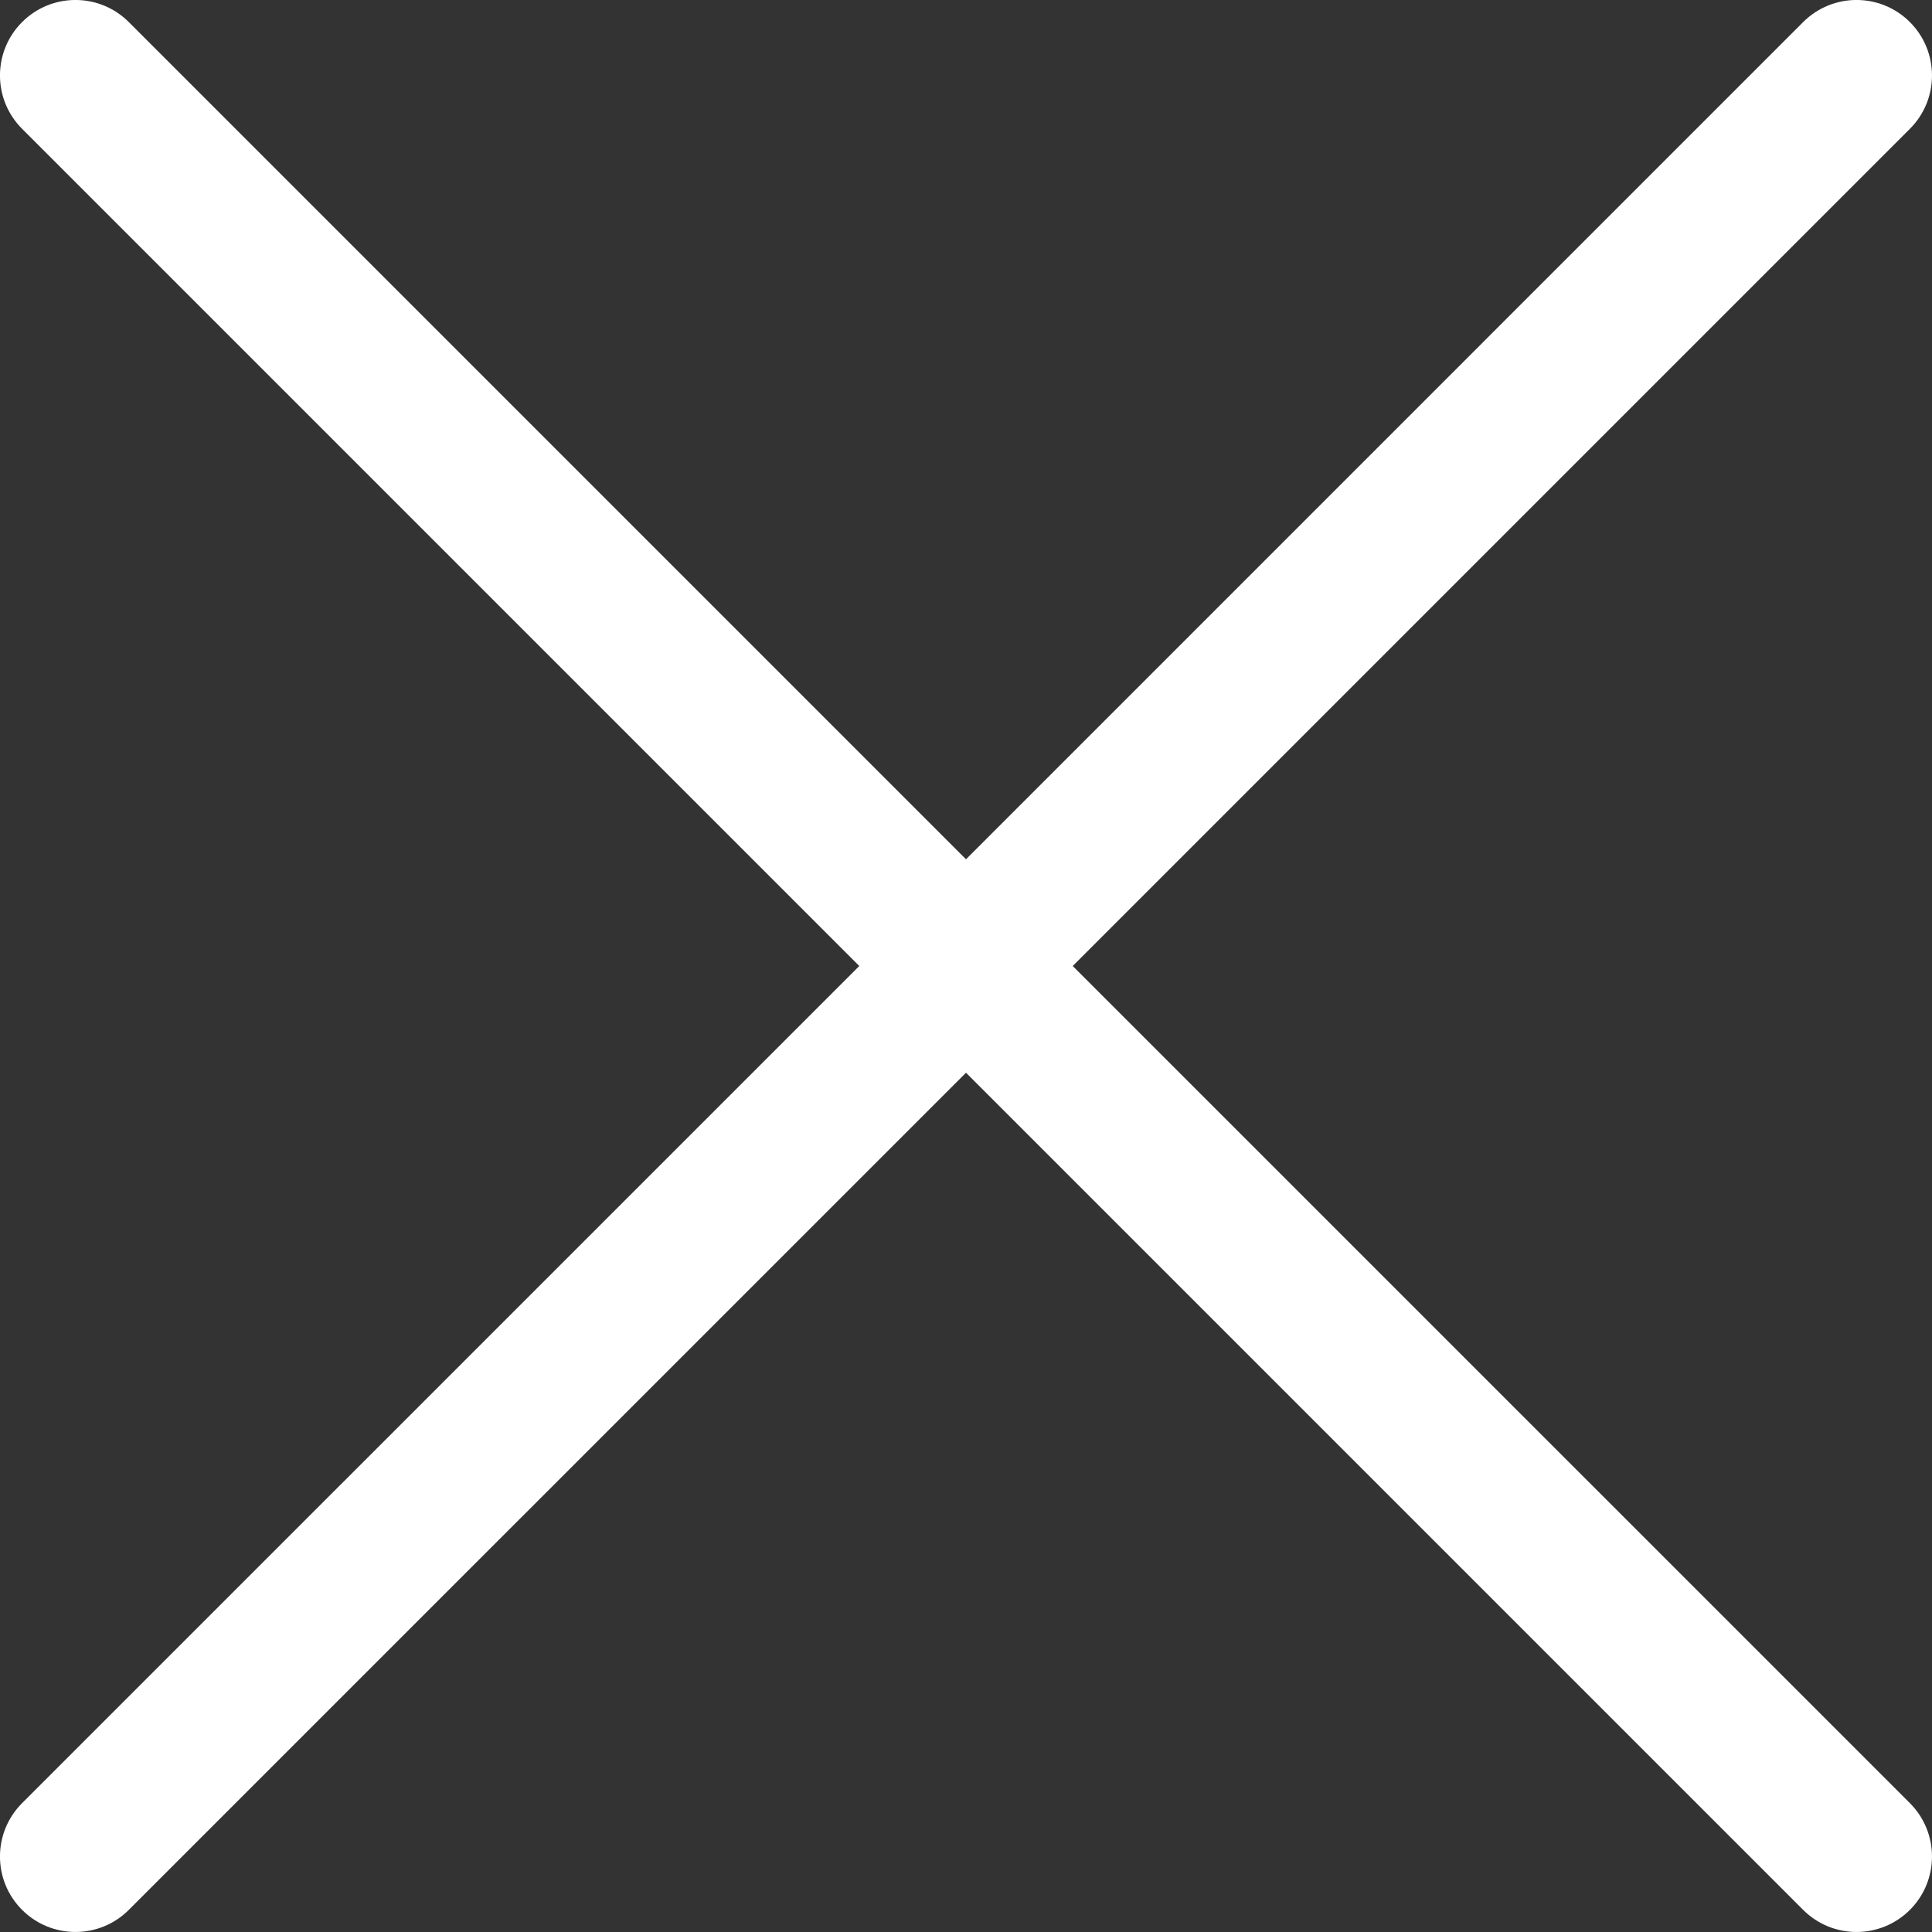 <?xml version="1.0" encoding="UTF-8"?> <svg xmlns="http://www.w3.org/2000/svg" width="46" height="46" viewBox="0 0 46 46" fill="none"><rect x="0" y="0" width="46" height="46" fill="#333333" stroke="none"/> <path d="M25.541 23L45.474 3.067C46.175 2.366 46.175 1.228 45.474 0.526C44.772 -0.176 43.634 -0.176 42.932 0.526L23 20.459L3.067 0.526C2.365 -0.176 1.228 -0.176 0.526 0.526C-0.176 1.228 -0.176 2.366 0.526 3.067L20.459 23L0.526 42.932C-0.176 43.634 -0.176 44.772 0.526 45.473C1.228 46.175 2.365 46.175 3.067 45.473L23 25.541L42.932 45.473C43.634 46.175 44.772 46.175 45.474 45.473C46.175 44.772 46.175 43.634 45.474 42.932L25.541 23Z" fill="white"></path> </svg> 